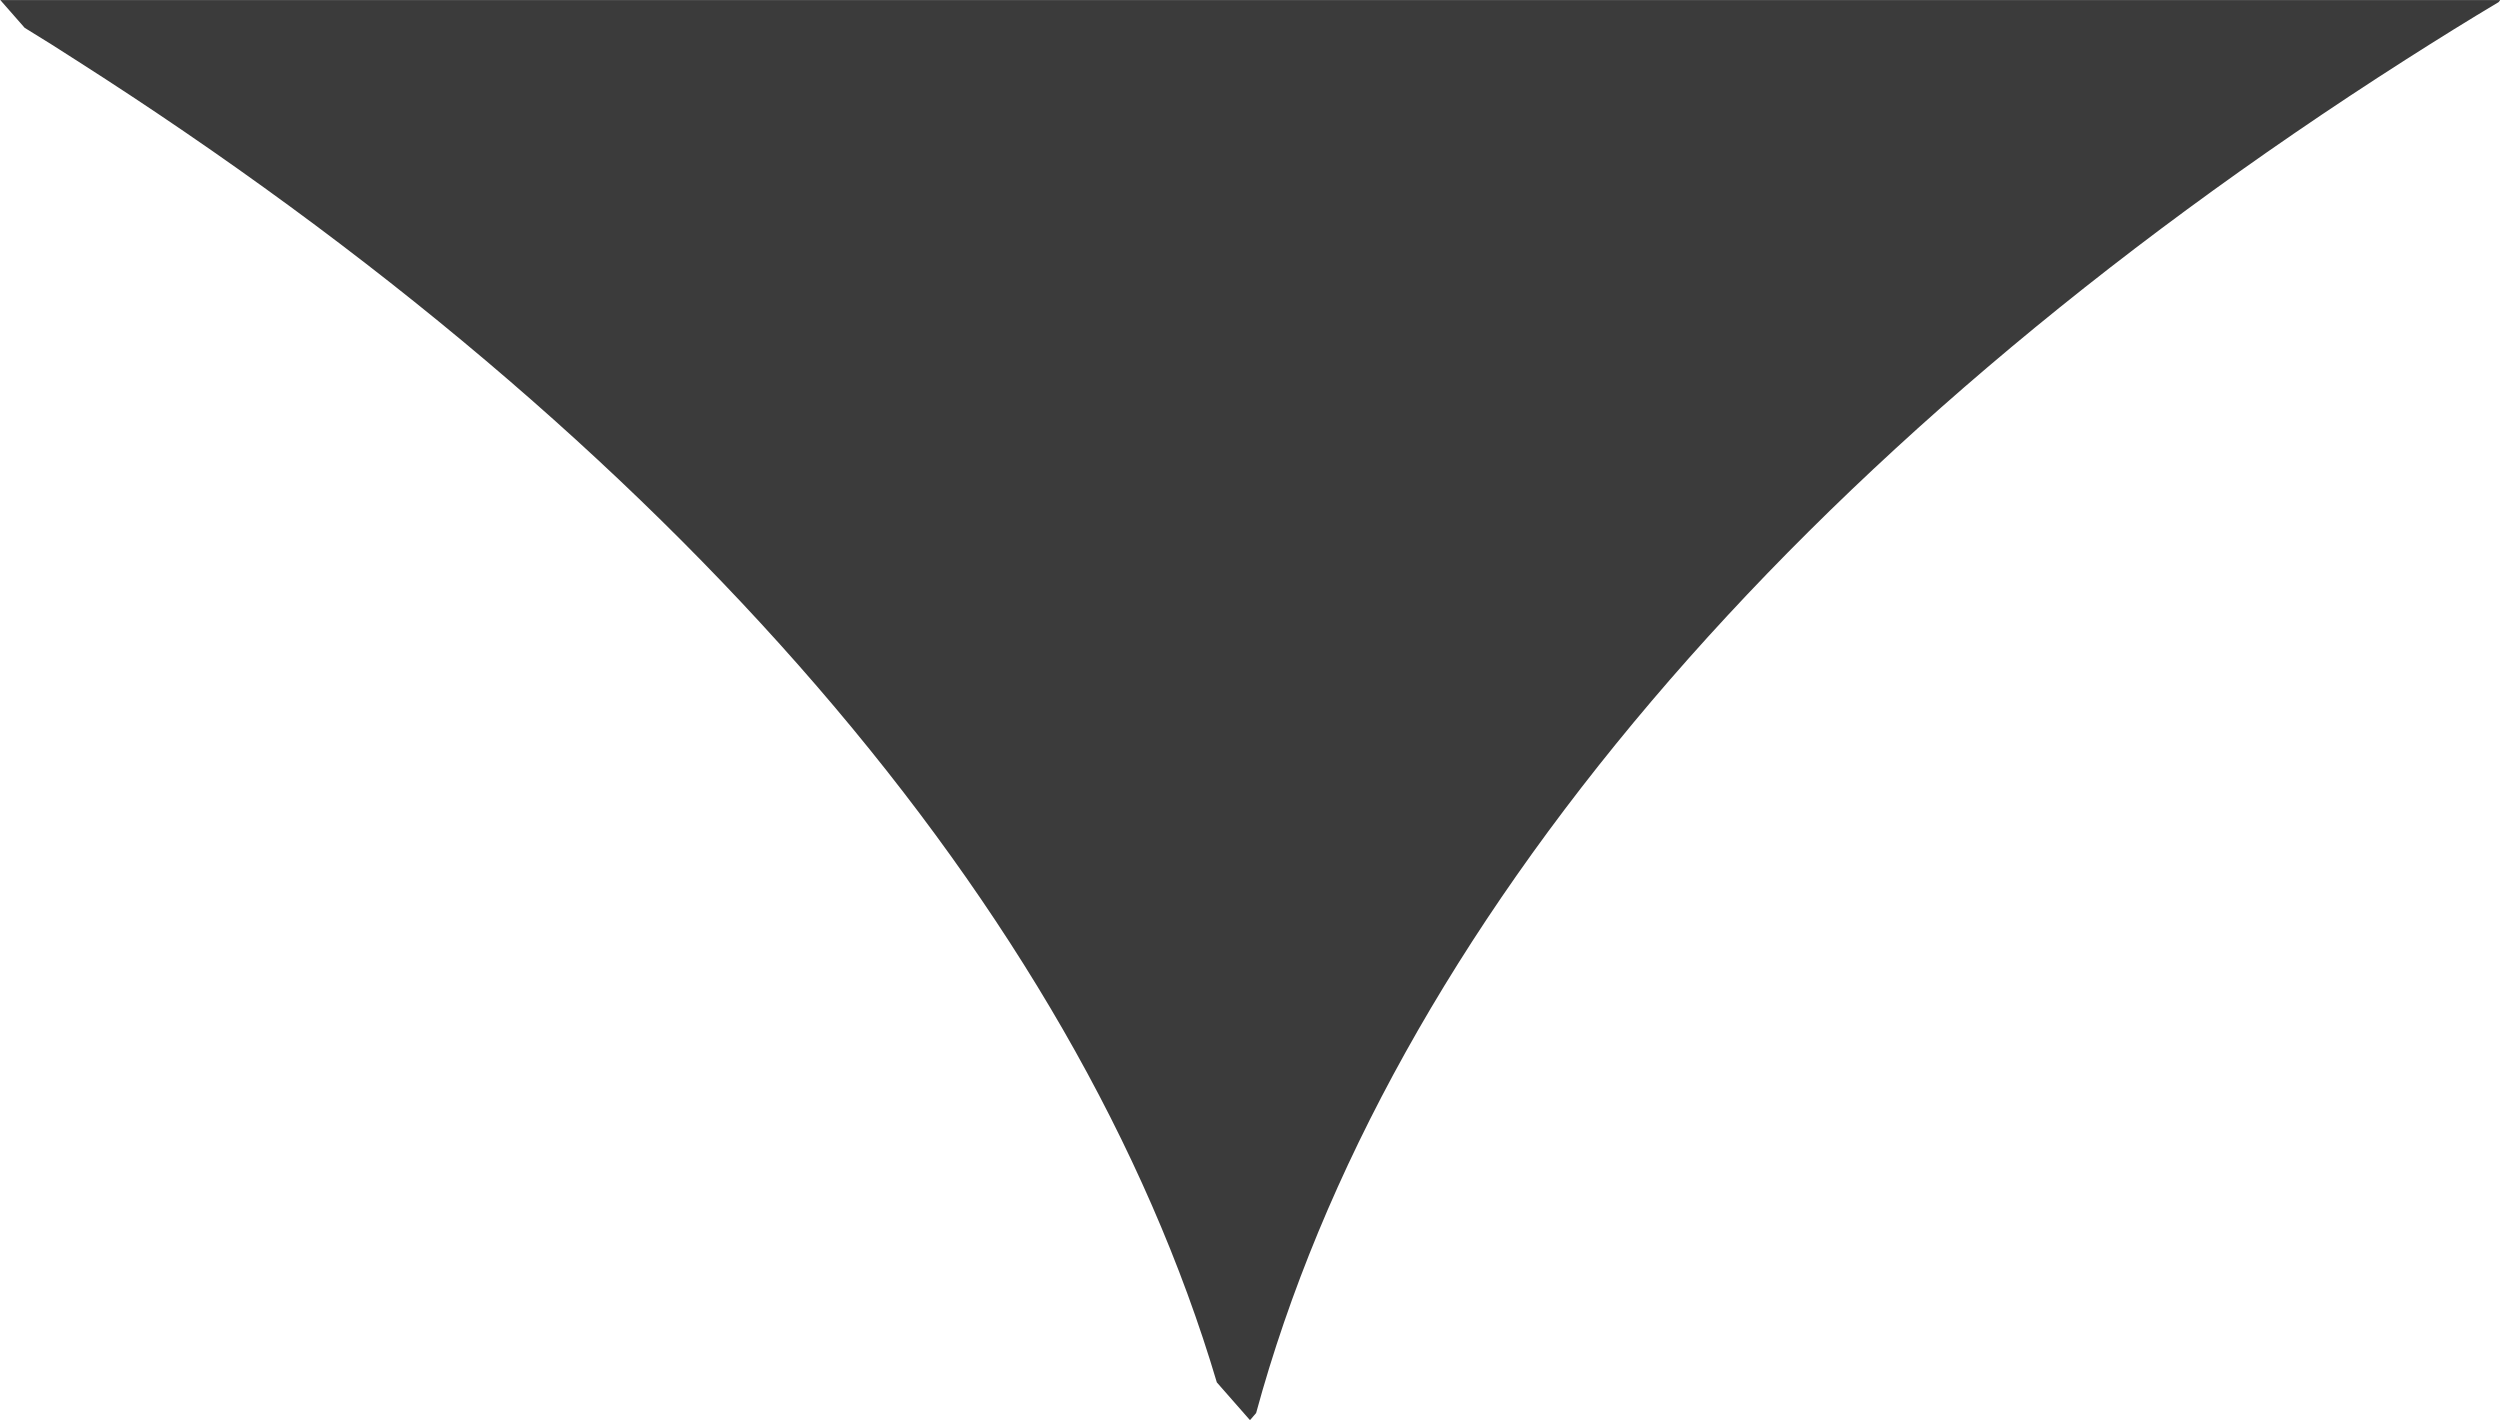 <svg xmlns="http://www.w3.org/2000/svg" width="51.402" height="29.193" viewBox="0 0 51.402 29.193">
  <path id="Subtraction_243" data-name="Subtraction 243" d="M14802.158,7061.194l0,0-.676-.77c-2.887-9.725-11.219-19.381-23.465-27.193-.316-.205-.66-.422-1.047-.658l-.5-.57h51.4l-.035.043c-.6.357-1.238.754-1.9,1.176-12.547,8.01-20.941,17.895-23.645,27.832l-.121.141Z" transform="translate(-14776.463 -7032.001)" fill="#3b3b3b"/>
</svg>
